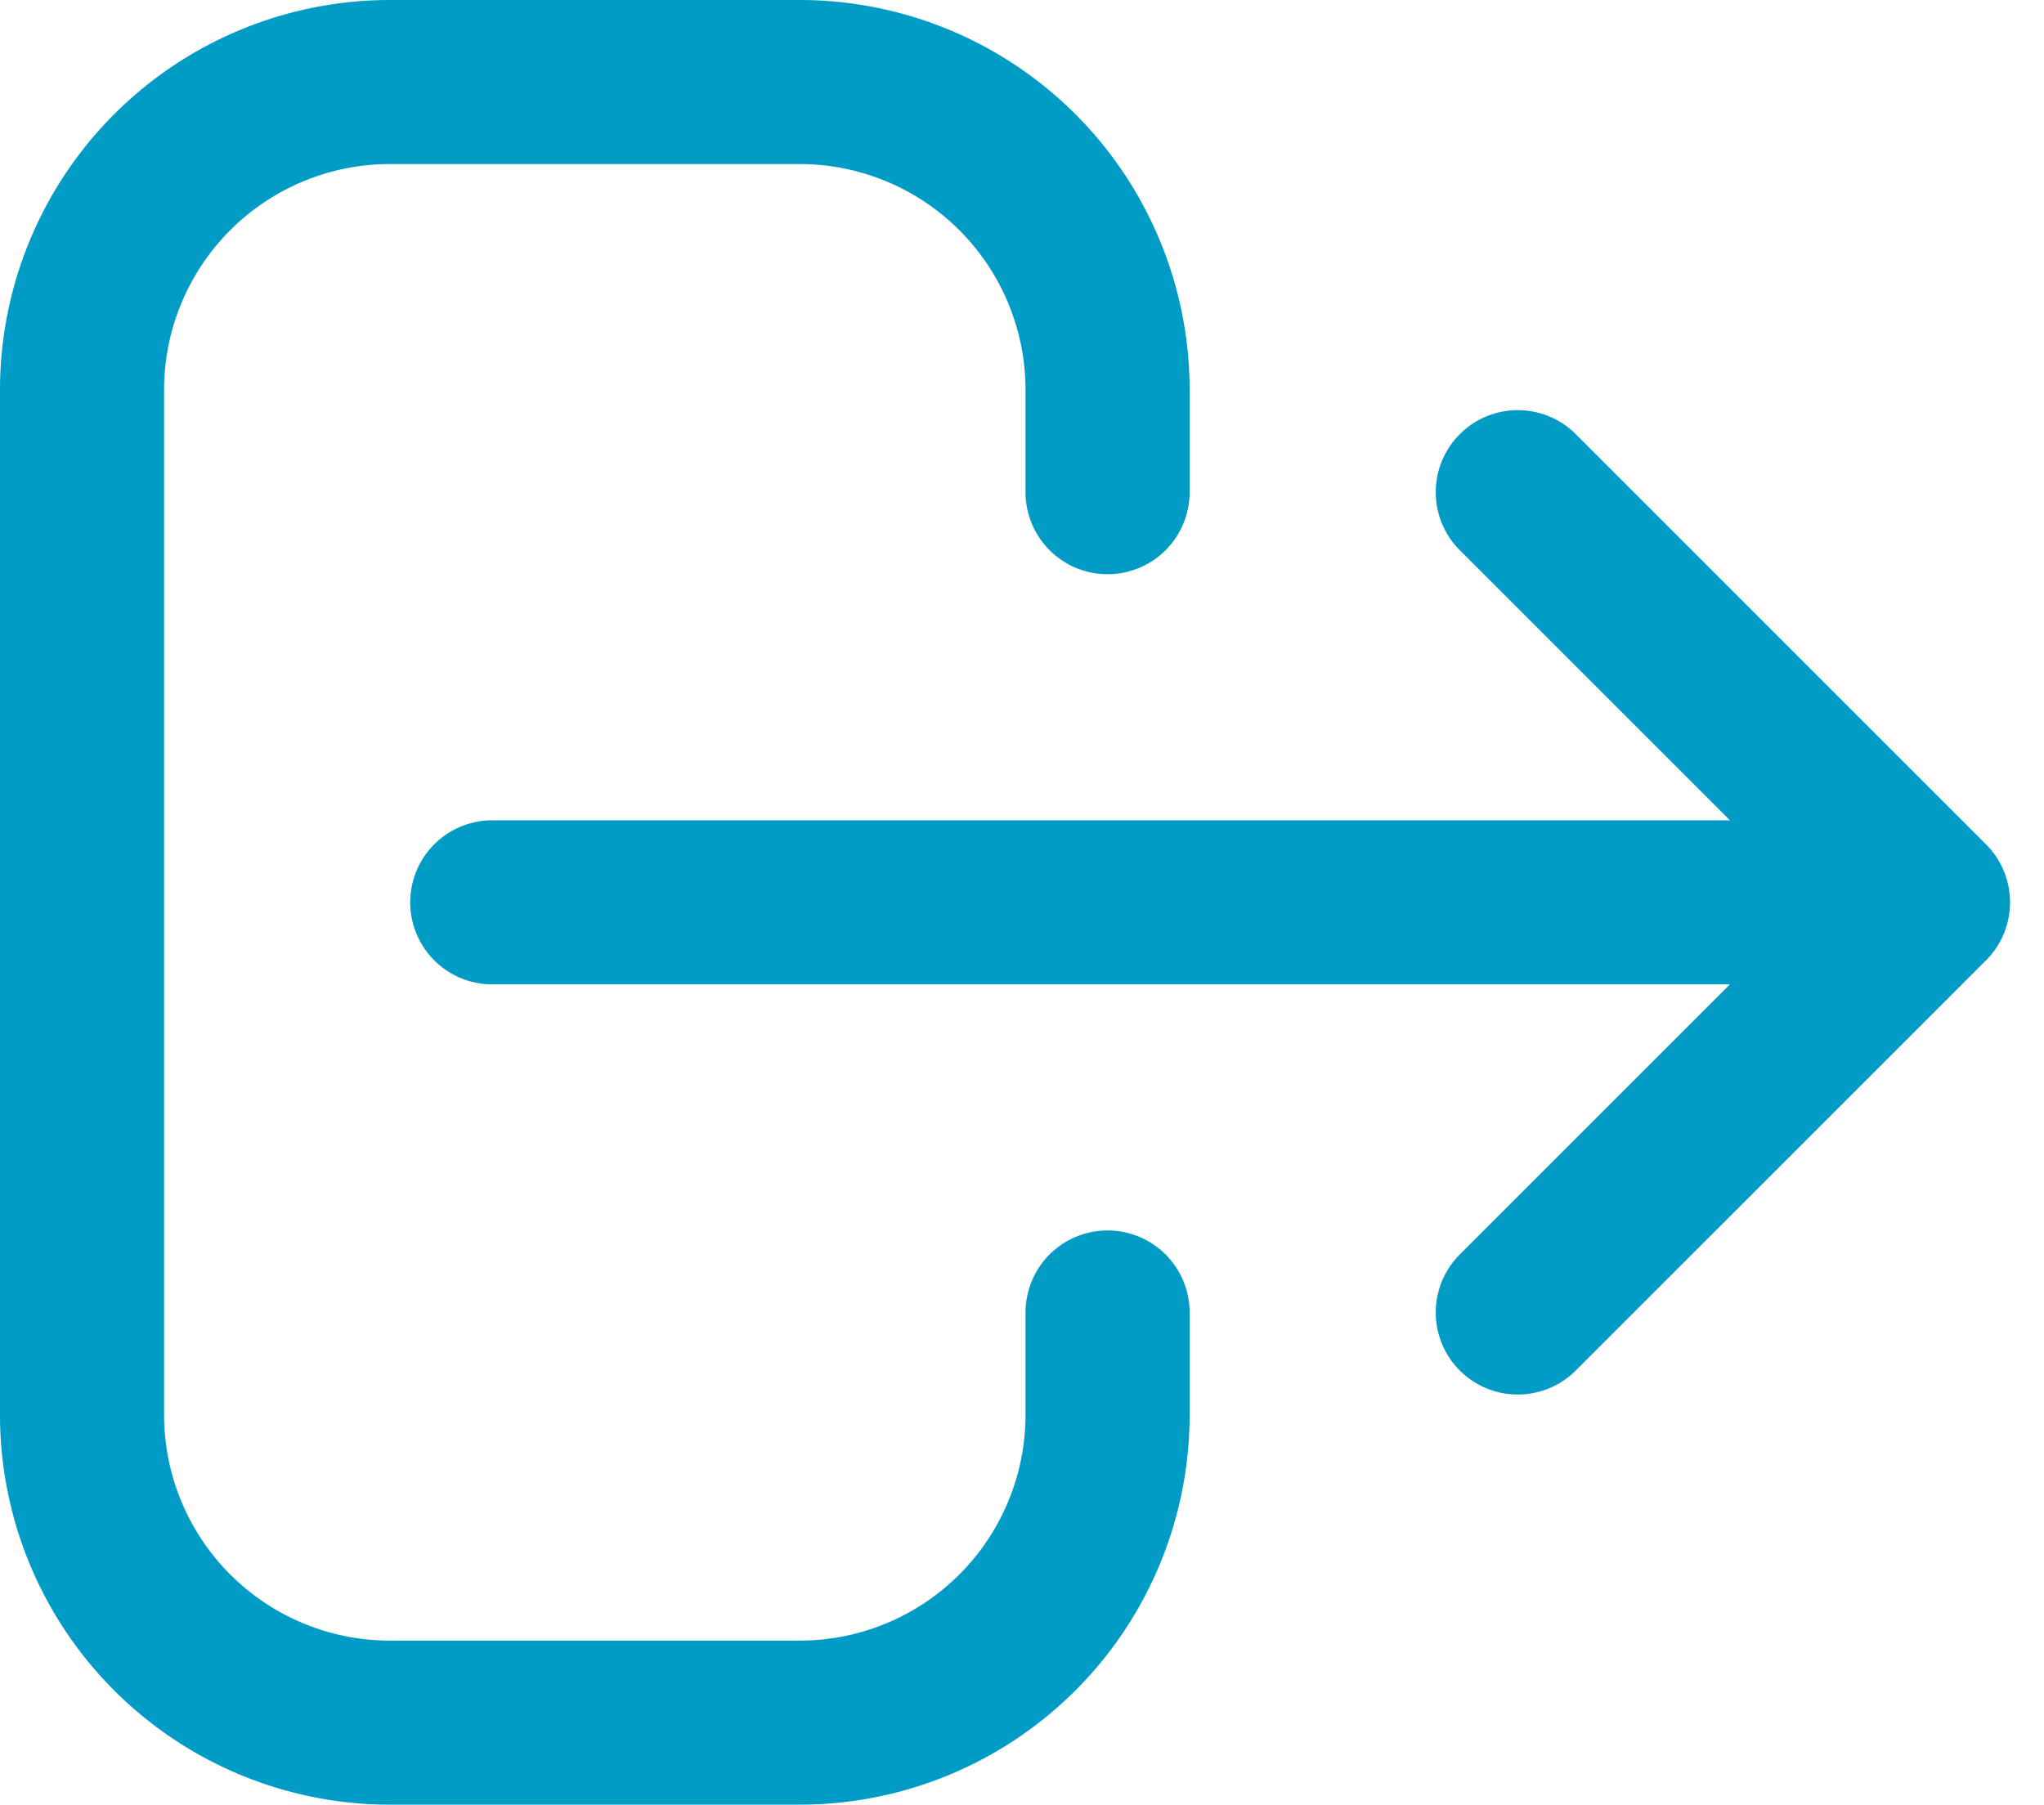 <svg xmlns="http://www.w3.org/2000/svg" width="24.914" height="22" viewBox="0 0 24.914 22">
  <path id="log_out" data-name="log out" d="M23.5,23l5-5m0,0-5-5m5,5H11m7.5,5v1.25A3.753,3.753,0,0,1,14.75,28h-5A3.753,3.753,0,0,1,6,24.25V11.75A3.753,3.753,0,0,1,9.75,8h5a3.753,3.753,0,0,1,3.75,3.75V13" transform="translate(-5 -7)" fill="none" stroke="#009cc5" stroke-linecap="round" stroke-linejoin="round" stroke-width="2"/>
</svg>
